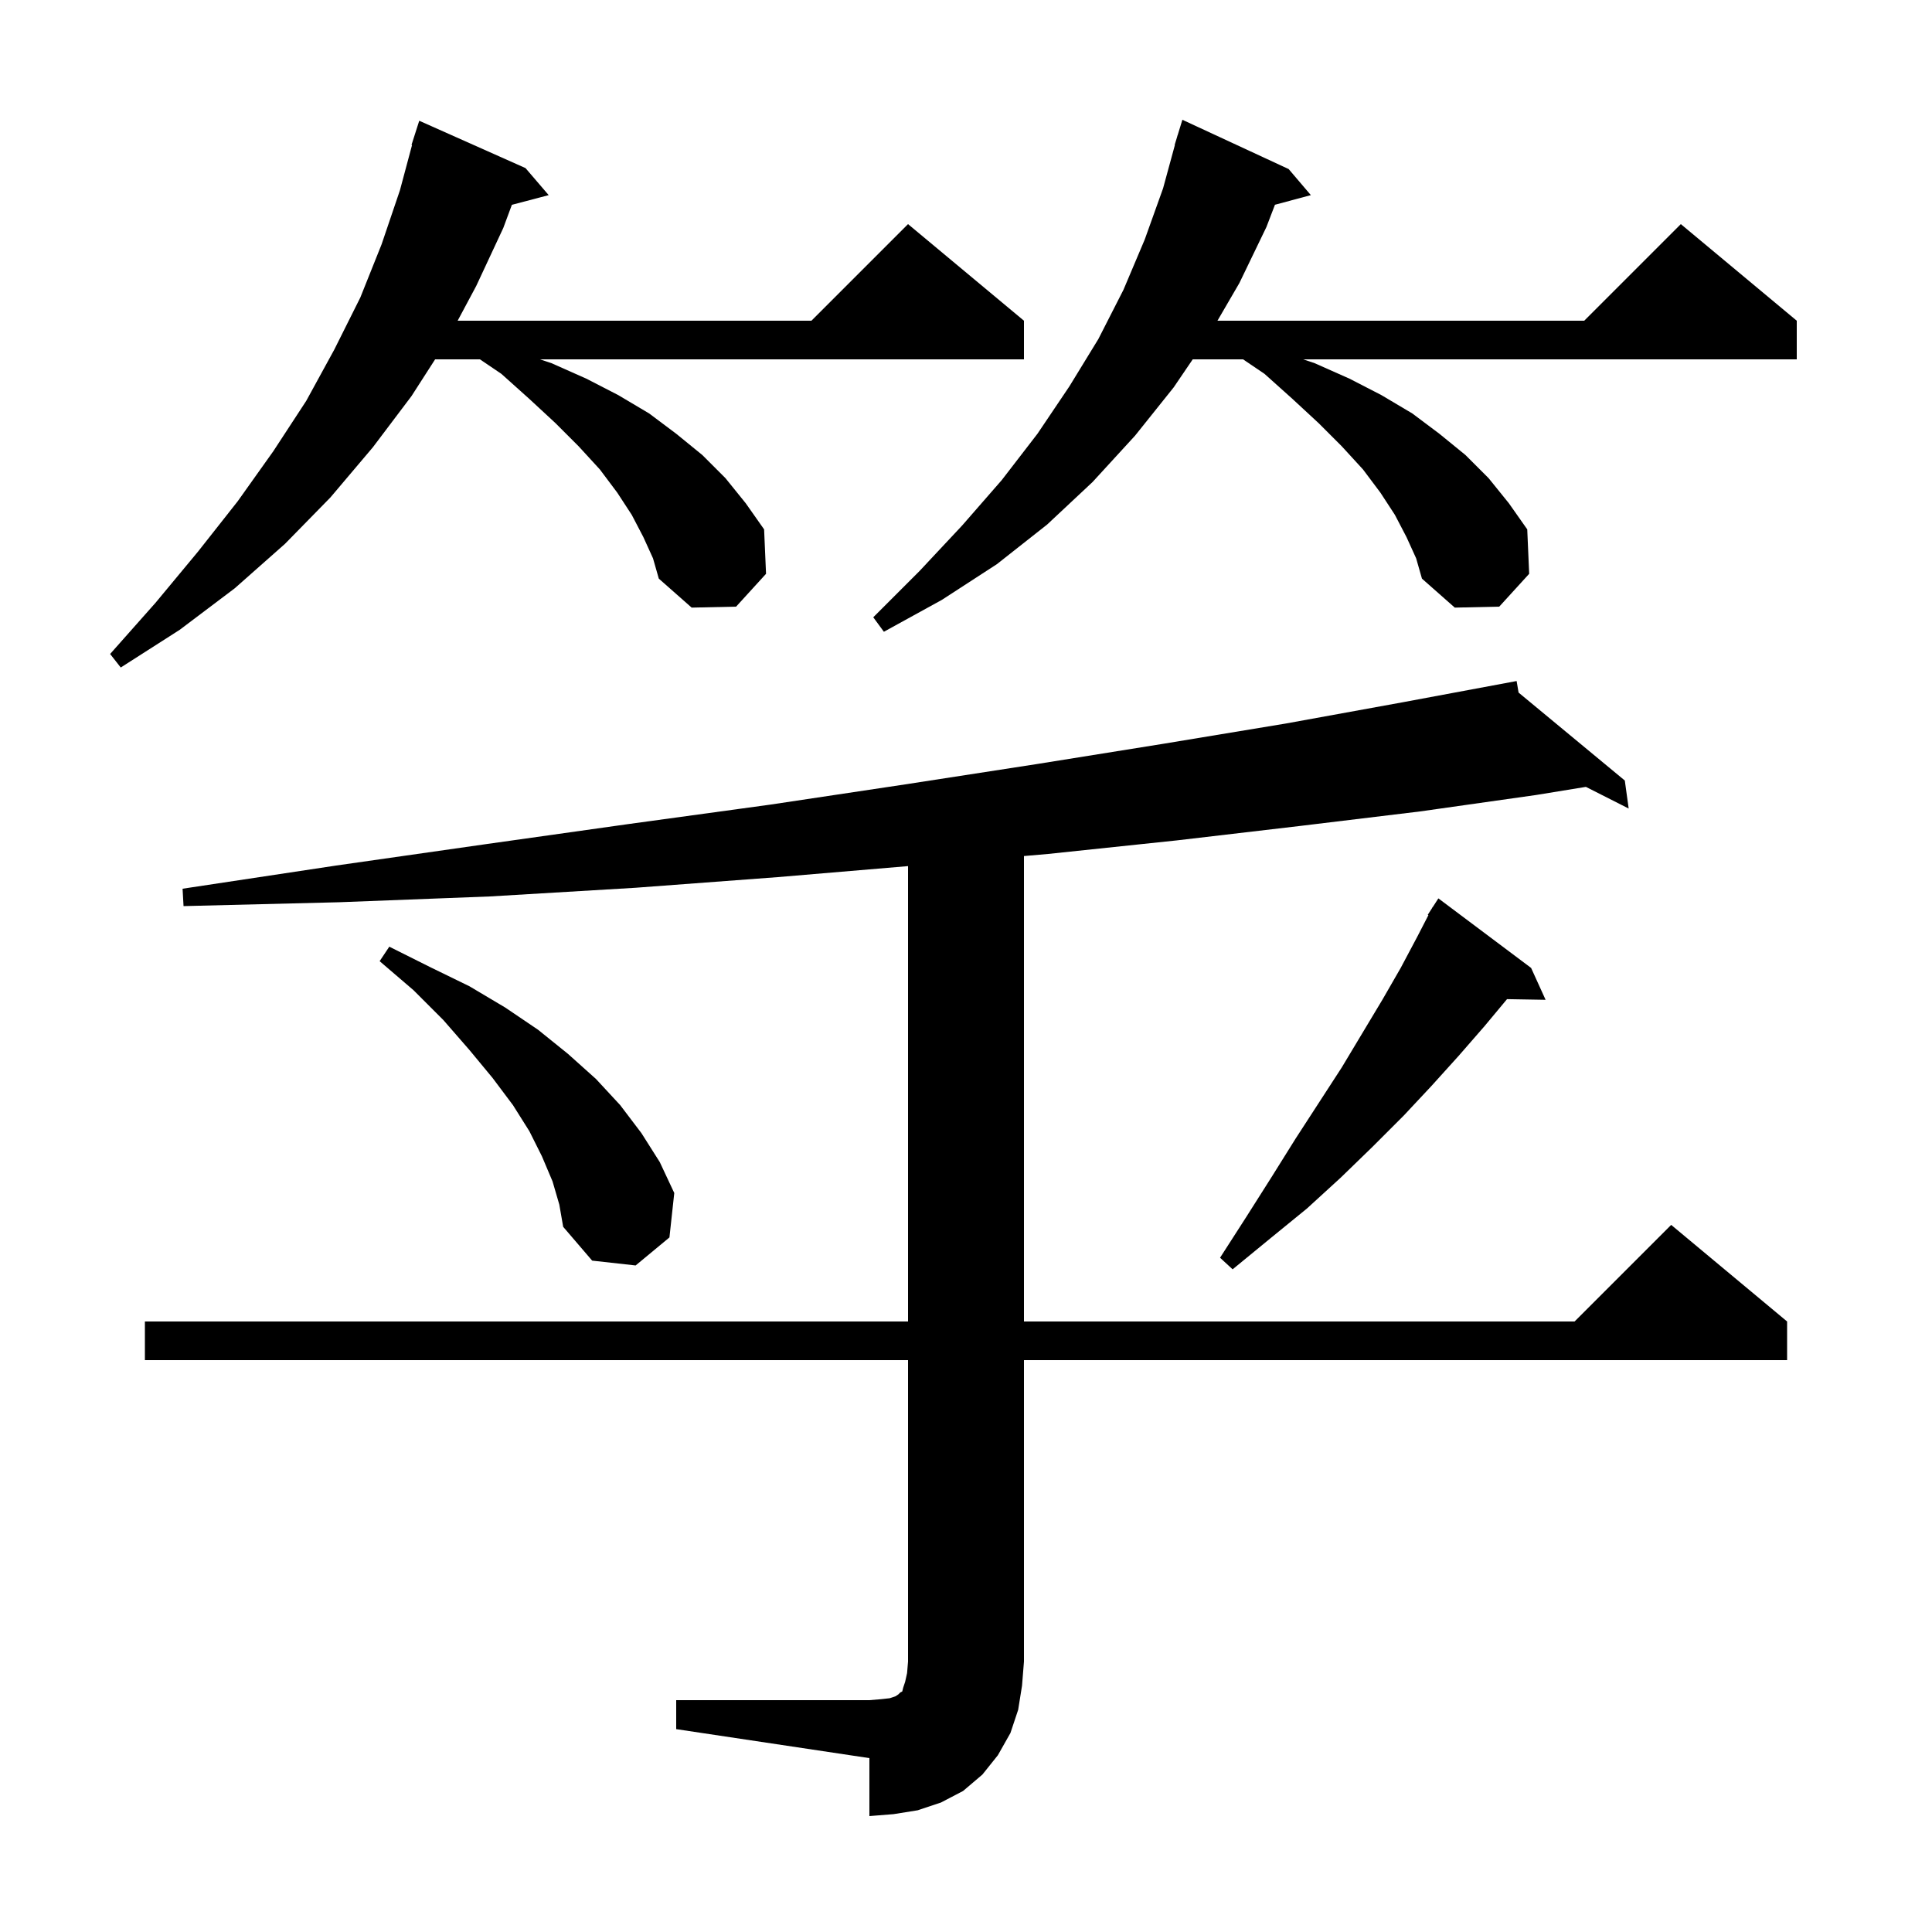 <svg xmlns="http://www.w3.org/2000/svg" xmlns:xlink="http://www.w3.org/1999/xlink" version="1.1" baseProfile="full" viewBox="0 0 200 200" width="200" height="200"><g fill="currentColor"><path d="M 70.0 176.0 L 90.0 176.0 L 91.2 175.9 L 92.1 175.8 L 92.7 175.6 L 93.0 175.4 L 93.2 175.2 L 93.4 175.1 L 93.5 174.7 L 93.7 174.1 L 93.9 173.2 L 94.0 172.0 L 94.0 140.8 L 15.0 140.8 L 15.0 136.8 L 94.0 136.8 L 94.0 89.659 L 80.5 90.8 L 65.8 91.9 L 50.7 92.8 L 35.1 93.4 L 19.0 93.8 L 18.9 92.0 L 34.8 89.6 L 50.2 87.4 L 65.1 85.3 L 79.7 83.3 L 93.7 81.2 L 107.3 79.1 L 120.4 77.0 L 133.1 74.9 L 145.2 72.7 L 157.0 70.5 L 157.203 71.696 L 168.2 80.8 L 168.6 83.7 L 164.172 81.457 L 159.0 82.3 L 147.0 84.0 L 134.6 85.5 L 121.8 87.0 L 108.5 88.4 L 106.0 88.617 L 106.0 136.8 L 163.0 136.8 L 173.0 126.8 L 185.0 136.8 L 185.0 140.8 L 106.0 140.8 L 106.0 172.0 L 105.8 174.5 L 105.4 177.0 L 104.6 179.4 L 103.3 181.7 L 101.7 183.7 L 99.7 185.4 L 97.4 186.6 L 95.0 187.4 L 92.5 187.8 L 90.0 188.0 L 90.0 182.0 L 70.0 179.0 Z M 158.5 100.2 L 160.0 103.5 L 156.007 103.431 L 153.7 106.2 L 151.0 109.3 L 148.2 112.4 L 145.3 115.5 L 142.1 118.7 L 138.8 121.9 L 135.3 125.1 L 131.5 128.2 L 127.6 131.4 L 126.3 130.2 L 129.0 126.0 L 131.6 121.9 L 134.1 117.9 L 138.9 110.5 L 143.1 103.5 L 145.0 100.2 L 146.7 97.0 L 147.869 94.735 L 147.8 94.7 L 148.23 94.035 L 148.3 93.9 L 148.313 93.908 L 148.9 93.0 Z M 57.2 122.3 L 56.1 119.7 L 54.8 117.1 L 53.1 114.4 L 51.0 111.6 L 48.6 108.7 L 45.9 105.6 L 42.8 102.5 L 39.3 99.5 L 40.3 98.0 L 44.5 100.1 L 48.6 102.1 L 52.3 104.3 L 55.7 106.6 L 58.8 109.1 L 61.7 111.7 L 64.2 114.4 L 66.4 117.3 L 68.3 120.3 L 69.8 123.5 L 69.3 128.1 L 65.8 131.0 L 61.3 130.5 L 58.3 127.0 L 57.9 124.7 Z M 66.6 55.6 L 65.4 53.3 L 63.9 51.0 L 62.1 48.6 L 59.9 46.2 L 57.5 43.8 L 54.8 41.3 L 51.9 38.7 L 49.683 37.2 L 45.043 37.2 L 42.6 41.0 L 38.6 46.3 L 34.2 51.5 L 29.5 56.3 L 24.3 60.9 L 18.6 65.2 L 12.5 69.1 L 11.4 67.7 L 16.1 62.4 L 20.5 57.1 L 24.6 51.9 L 28.3 46.7 L 31.7 41.5 L 34.6 36.2 L 37.3 30.8 L 39.5 25.3 L 41.4 19.7 L 42.656 15.011 L 42.6 15.0 L 43.4 12.5 L 54.4 17.4 L 56.8 20.2 L 52.989 21.203 L 52.1 23.6 L 49.3 29.6 L 47.376 33.2 L 84.0 33.2 L 94.0 23.2 L 106.0 33.2 L 106.0 37.2 L 55.9 37.2 L 57.1 37.6 L 60.7 39.2 L 64.0 40.9 L 67.2 42.8 L 70.0 44.9 L 72.7 47.1 L 75.1 49.5 L 77.2 52.1 L 79.1 54.8 L 79.3 59.4 L 76.2 62.8 L 71.6 62.9 L 68.2 59.9 L 67.6 57.8 Z M 145.6 55.6 L 144.4 53.3 L 142.9 51.0 L 141.1 48.6 L 138.9 46.2 L 136.5 43.8 L 133.8 41.3 L 130.9 38.7 L 128.683 37.2 L 123.47 37.2 L 121.5 40.1 L 117.5 45.1 L 113.1 49.9 L 108.4 54.3 L 103.2 58.4 L 97.5 62.1 L 91.5 65.4 L 90.4 63.9 L 95.2 59.1 L 99.6 54.4 L 103.7 49.7 L 107.4 44.9 L 110.7 40.0 L 113.7 35.1 L 116.3 30.0 L 118.5 24.8 L 120.4 19.5 L 121.626 15.005 L 121.6 15.0 L 121.84 14.22 L 121.9 14.0 L 121.907 14.002 L 122.4 12.4 L 133.4 17.5 L 135.7 20.2 L 131.983 21.196 L 131.1 23.5 L 128.3 29.3 L 126.031 33.2 L 164.0 33.2 L 174.0 23.2 L 186.0 33.2 L 186.0 37.2 L 134.9 37.2 L 136.1 37.6 L 139.7 39.2 L 143.0 40.9 L 146.2 42.8 L 149.0 44.9 L 151.7 47.1 L 154.1 49.5 L 156.2 52.1 L 158.1 54.8 L 158.3 59.4 L 155.2 62.8 L 150.6 62.9 L 147.2 59.9 L 146.6 57.8 Z "/></g></svg>